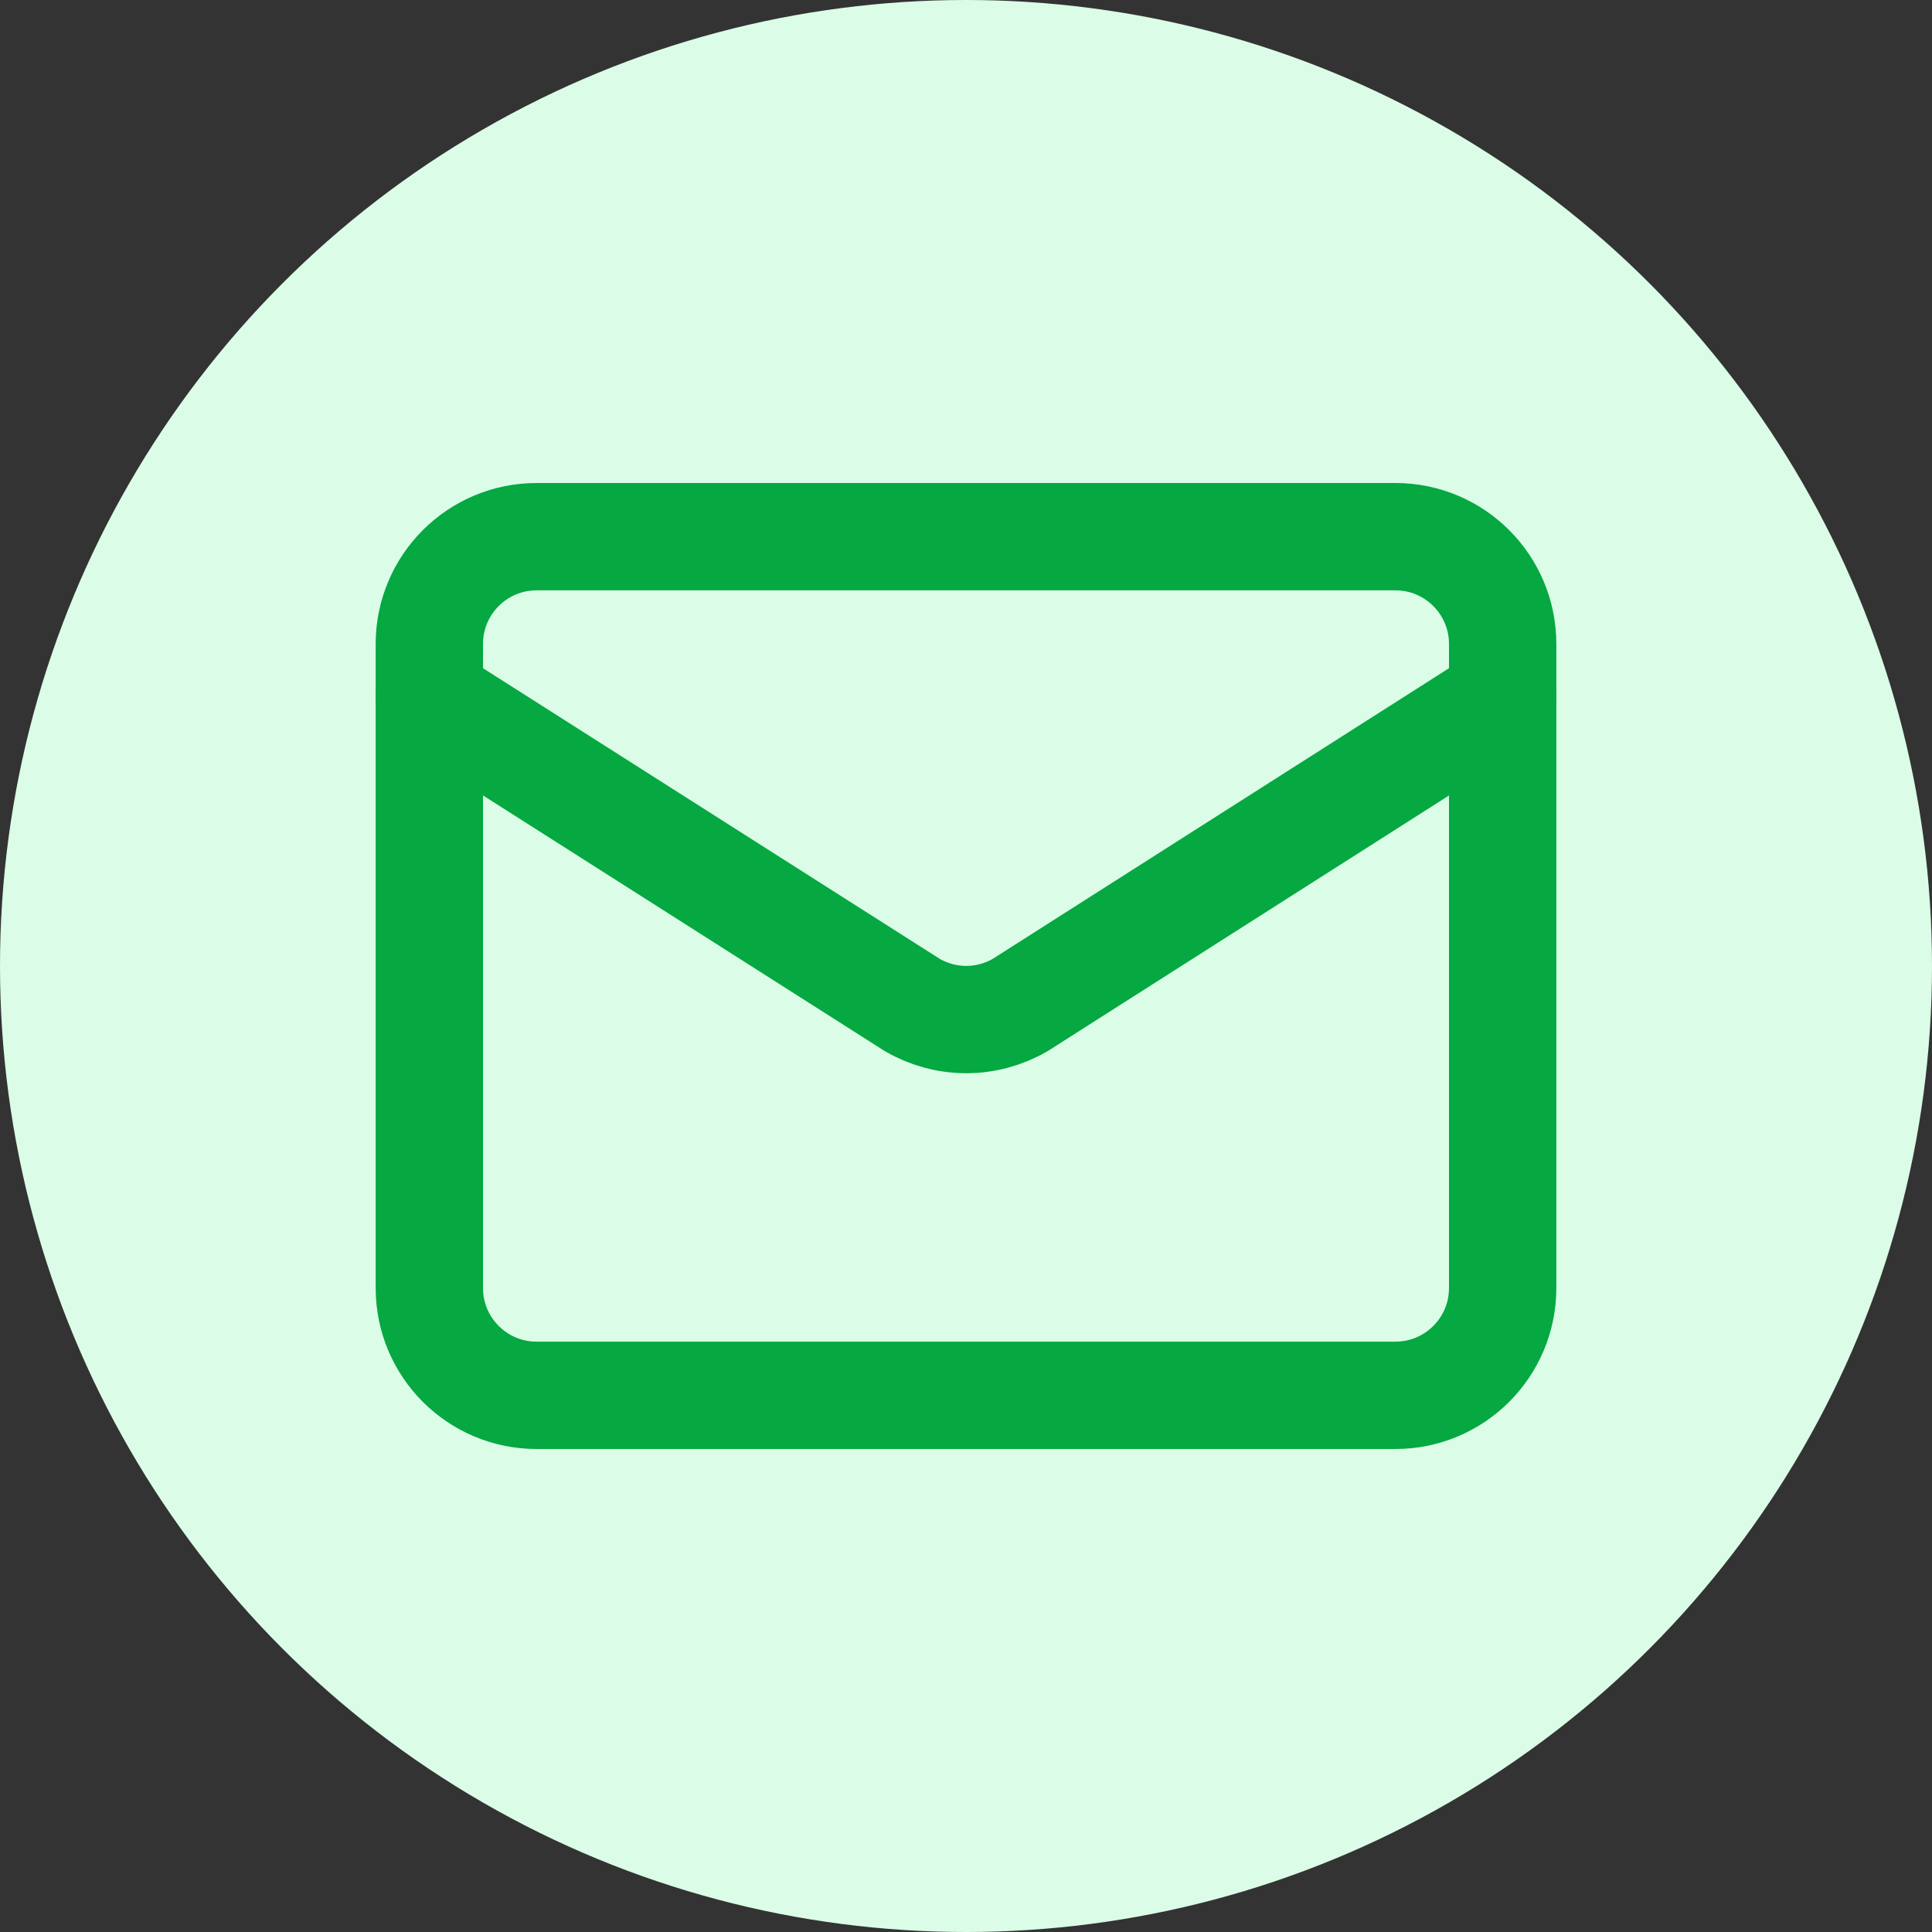 <svg width="36" height="36" viewBox="0 0 36 36" fill="none" xmlns="http://www.w3.org/2000/svg">
<rect x="0" y="0" width="36" height="36" fill="#333333" stroke="none"/>
<circle cx="18" cy="18" r="18" fill="#DBFCE7"/>
<path d="M28 13L19.009 18.727C18.704 18.904 18.357 18.998 18.005 18.998C17.652 18.998 17.305 18.904 17 18.727L8 13" stroke="#05A841" stroke-width="2" stroke-linecap="round" stroke-linejoin="round"/>
<path d="M26 10H10C8.895 10 8 10.895 8 12V24C8 25.105 8.895 26 10 26H26C27.105 26 28 25.105 28 24V12C28 10.895 27.105 10 26 10Z" stroke="#05A841" stroke-width="2" stroke-linecap="round" stroke-linejoin="round"/>
</svg>
